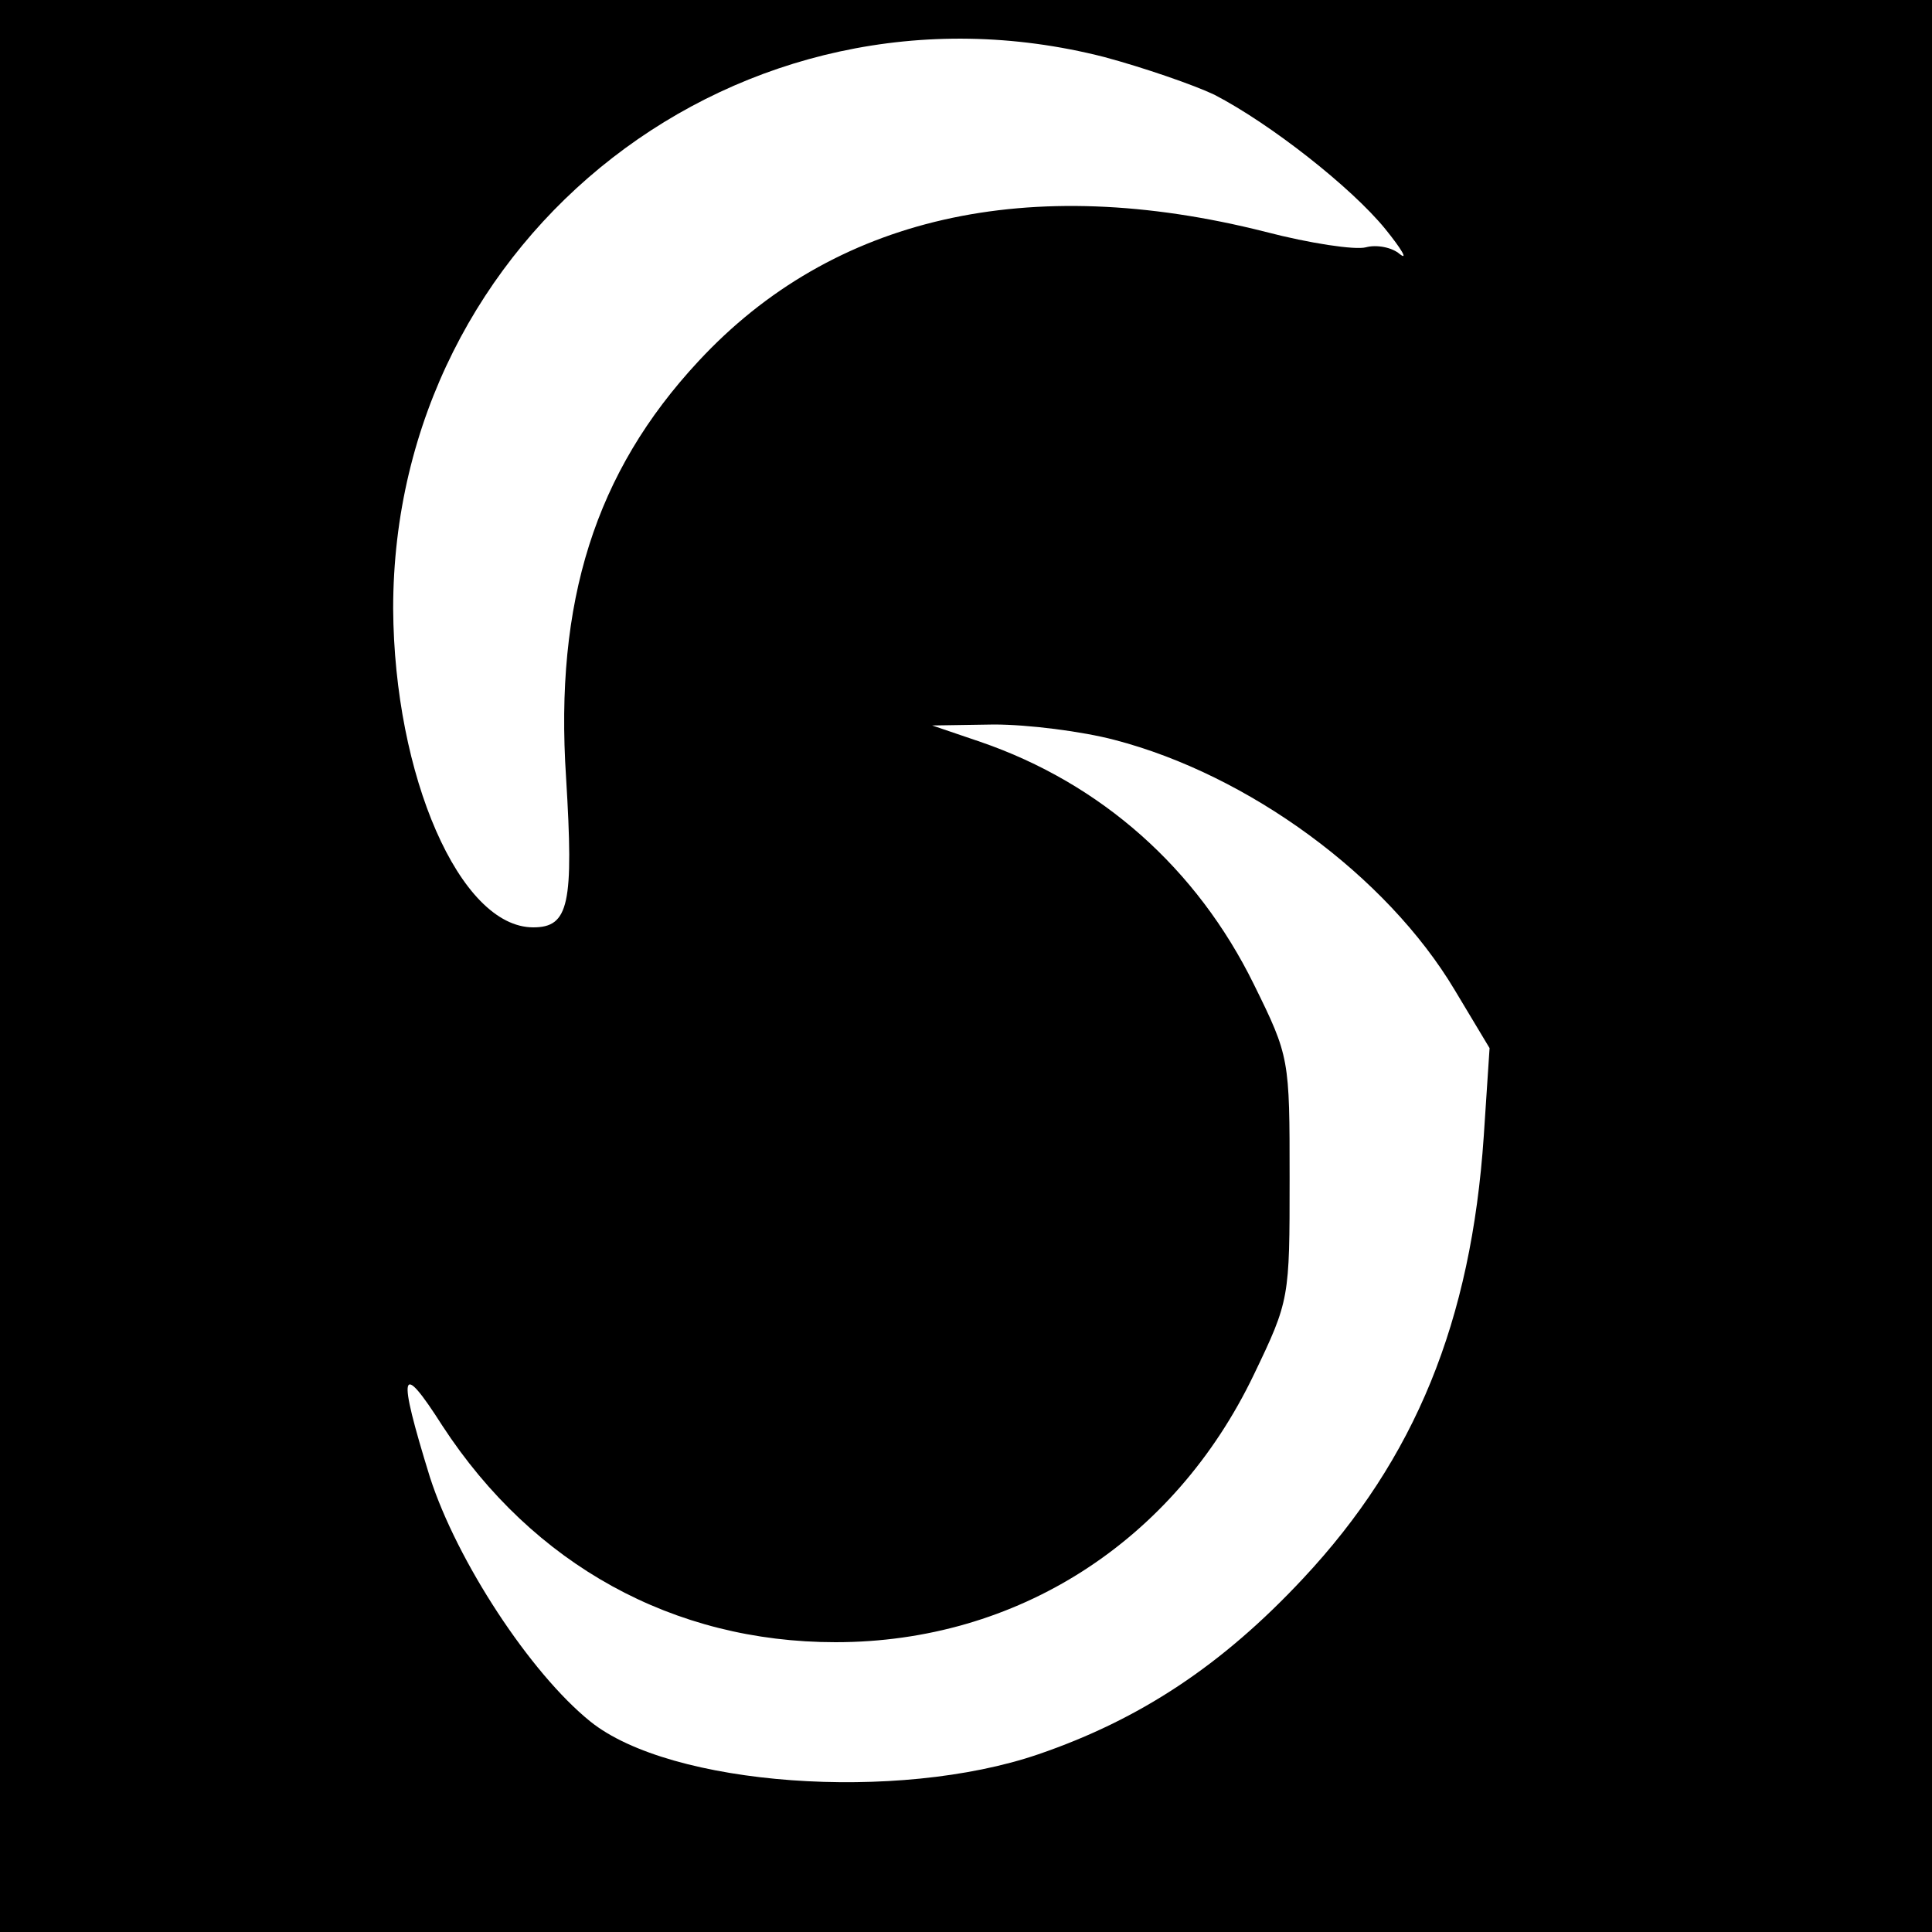 <?xml version="1.0" standalone="no"?>
<!DOCTYPE svg PUBLIC "-//W3C//DTD SVG 20010904//EN"
 "http://www.w3.org/TR/2001/REC-SVG-20010904/DTD/svg10.dtd">
<svg version="1.0" xmlns="http://www.w3.org/2000/svg"
 width="200pt" height="200pt" viewBox="0 0 200 200"
 preserveAspectRatio="xMidYMid meet">
<g transform="translate(0,200) scale(0.1,-0.1)"
fill="#000000" stroke="none">
<path d="M0 1000 l0 -1000 1000 0 1000 0 0 1000 0 1000 -1000 0 -1000 0 0
-1000z m1143 941 c41 -11 93 -29 114 -39 58 -30 142 -96 177 -139 17 -21 24
-33 15 -26 -8 7 -24 10 -35 7 -11 -3 -58 4 -104 16 -245 62 -448 16 -587 -134
-107 -115 -149 -249 -137 -431 8 -131 3 -155 -34 -155 -76 0 -144 157 -145
330 0 387 360 667 736 571z m11 -707 c138 -36 281 -140 352 -259 l36 -60 -6
-91 c-13 -192 -71 -334 -187 -458 -84 -90 -169 -146 -274 -182 -146 -50 -381
-33 -464 34 -62 50 -138 166 -166 253 -34 110 -31 122 13 53 94 -144 239 -224
407 -224 188 0 350 104 433 277 37 77 37 79 37 203 0 124 0 126 -37 201 -59
120 -158 208 -283 251 l-50 17 64 1 c35 0 91 -7 125 -16z"/>
</g>
</svg>
